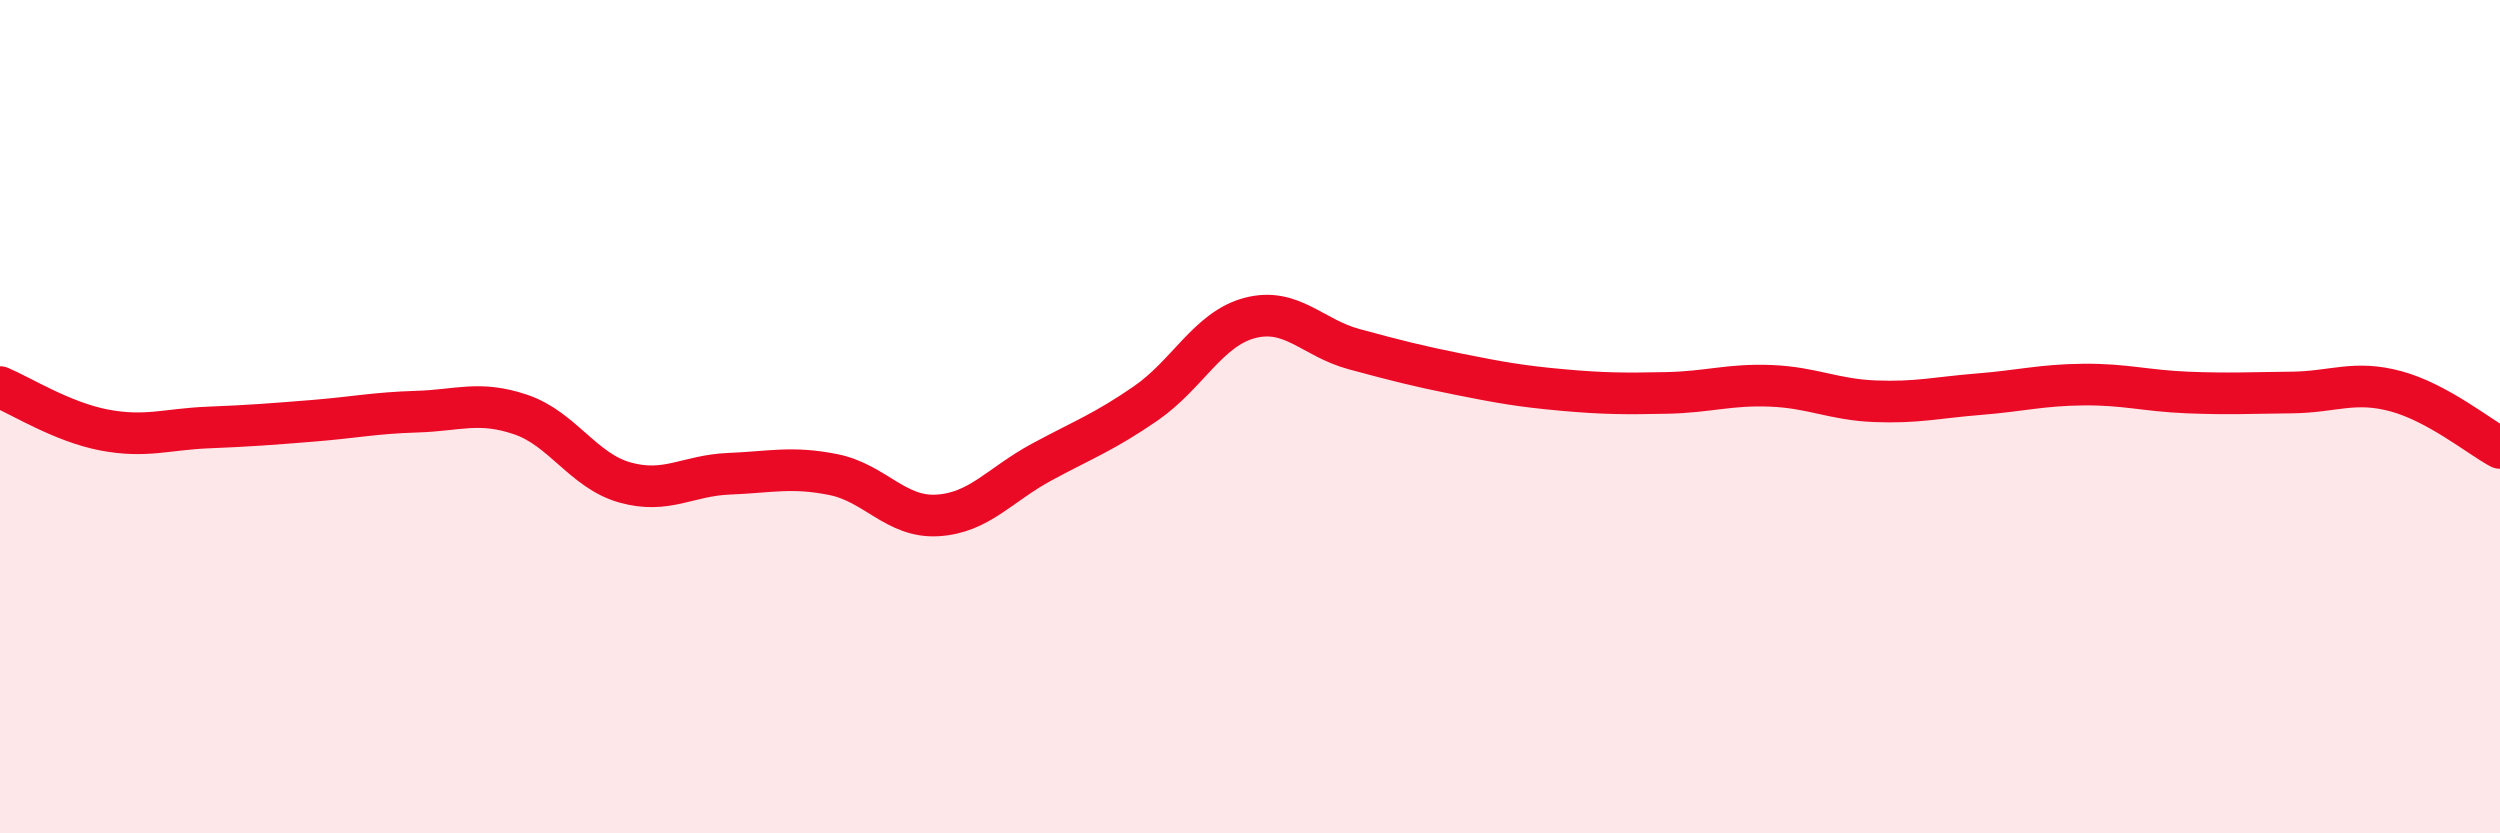 
    <svg width="60" height="20" viewBox="0 0 60 20" xmlns="http://www.w3.org/2000/svg">
      <path
        d="M 0,9.29 C 0.5,9.5 1.5,10.13 2.5,10.32 C 3.5,10.51 4,10.3 5,10.26 C 6,10.22 6.5,10.18 7.5,10.1 C 8.5,10.02 9,9.91 10,9.88 C 11,9.85 11.5,9.61 12.5,9.95 C 13.5,10.29 14,11.3 15,11.58 C 16,11.86 16.5,11.41 17.5,11.37 C 18.5,11.33 19,11.19 20,11.39 C 21,11.59 21.5,12.43 22.5,12.37 C 23.5,12.31 24,11.63 25,11.09 C 26,10.55 26.5,10.37 27.5,9.68 C 28.5,8.99 29,7.89 30,7.63 C 31,7.37 31.5,8.11 32.5,8.38 C 33.5,8.65 34,8.78 35,8.98 C 36,9.18 36.5,9.27 37.5,9.36 C 38.5,9.45 39,9.45 40,9.43 C 41,9.41 41.5,9.22 42.5,9.26 C 43.5,9.3 44,9.59 45,9.63 C 46,9.67 46.5,9.54 47.5,9.46 C 48.5,9.38 49,9.24 50,9.23 C 51,9.22 51.5,9.38 52.5,9.42 C 53.5,9.46 54,9.43 55,9.42 C 56,9.41 56.5,9.12 57.5,9.39 C 58.5,9.66 59.5,10.48 60,10.75L60 20L0 20Z"
        fill="#EB0A25"
        opacity="0.1"
        stroke-linecap="round"
        stroke-linejoin="round"
      />
      <path
        d="M 0,9.29 C 0.5,9.5 1.5,10.13 2.5,10.32 C 3.5,10.51 4,10.3 5,10.26 C 6,10.22 6.5,10.18 7.5,10.1 C 8.5,10.02 9,9.91 10,9.88 C 11,9.85 11.5,9.61 12.5,9.95 C 13.5,10.29 14,11.3 15,11.58 C 16,11.86 16.5,11.41 17.5,11.37 C 18.5,11.33 19,11.19 20,11.39 C 21,11.59 21.5,12.43 22.5,12.37 C 23.5,12.31 24,11.63 25,11.09 C 26,10.55 26.5,10.37 27.5,9.68 C 28.5,8.99 29,7.89 30,7.63 C 31,7.37 31.5,8.11 32.5,8.38 C 33.5,8.65 34,8.78 35,8.98 C 36,9.18 36.5,9.27 37.5,9.36 C 38.5,9.45 39,9.45 40,9.43 C 41,9.41 41.5,9.22 42.5,9.26 C 43.5,9.3 44,9.59 45,9.63 C 46,9.67 46.5,9.54 47.5,9.46 C 48.5,9.38 49,9.24 50,9.23 C 51,9.22 51.5,9.38 52.5,9.42 C 53.5,9.46 54,9.43 55,9.42 C 56,9.41 56.5,9.12 57.5,9.39 C 58.5,9.66 59.5,10.48 60,10.75"
        stroke="#EB0A25"
        stroke-width="1"
        fill="none"
        stroke-linecap="round"
        stroke-linejoin="round"
      />
    </svg>
  